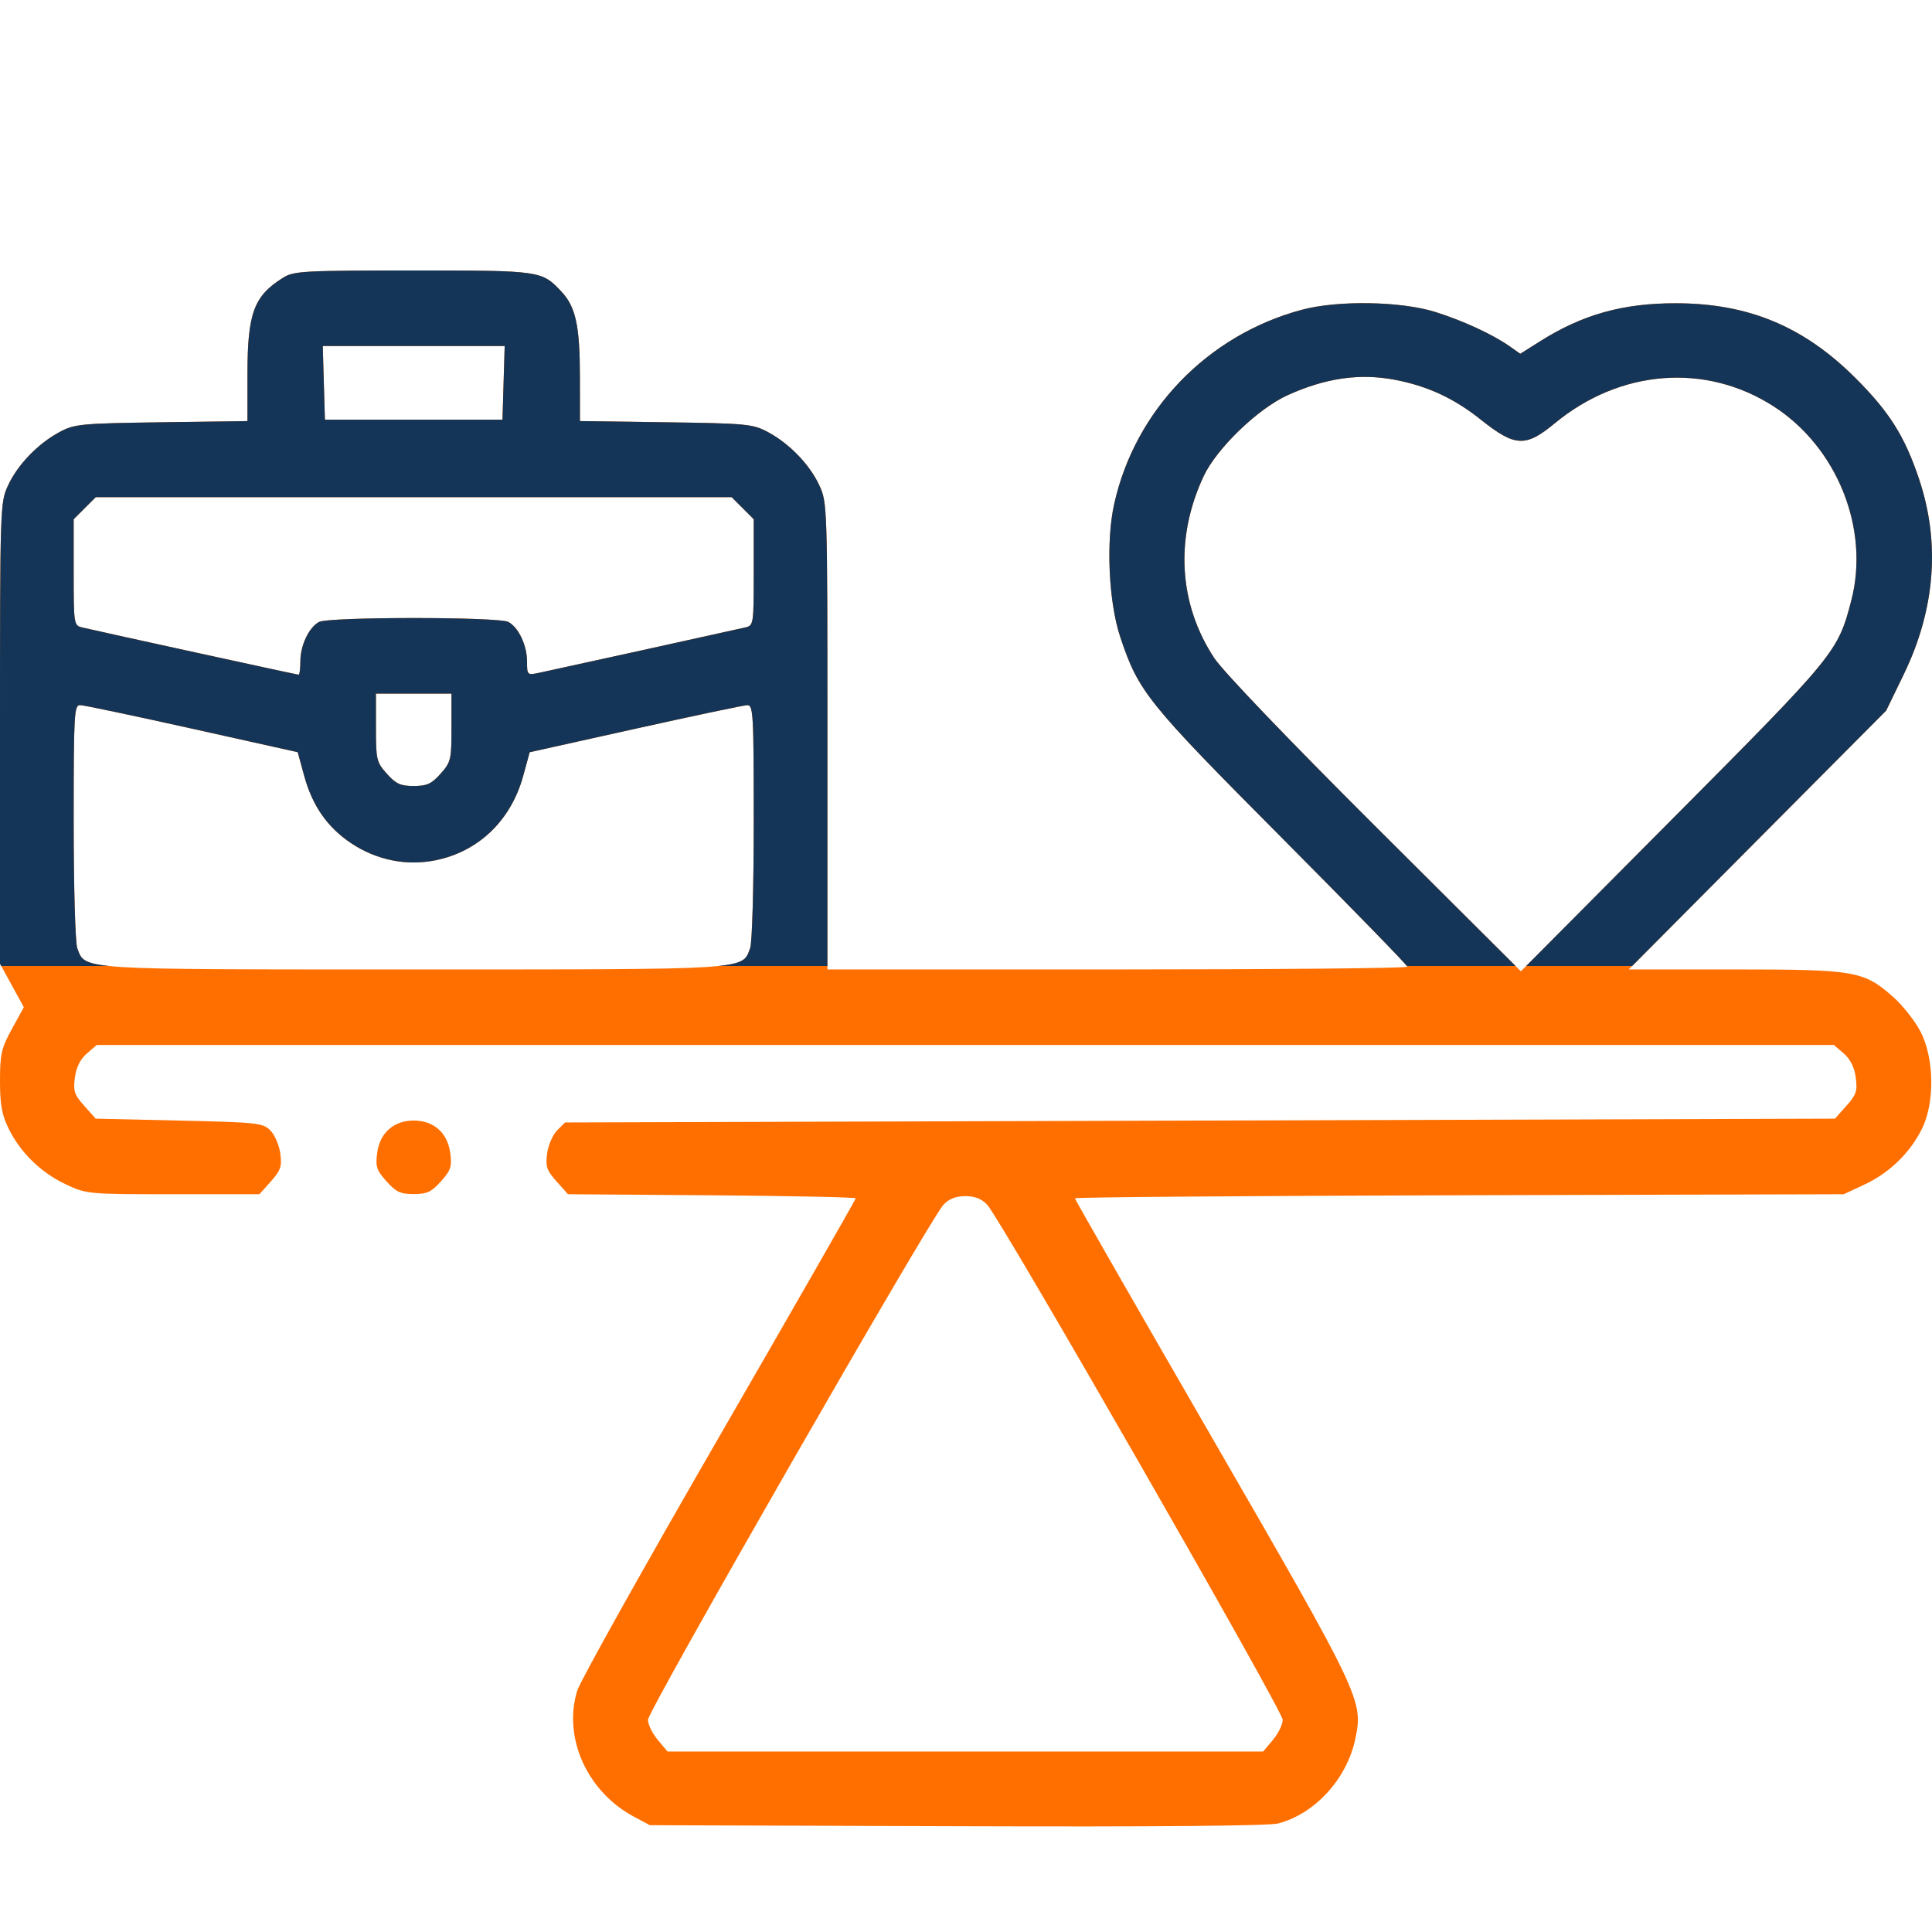 <svg xmlns="http://www.w3.org/2000/svg" width="60" height="60" viewBox="0 0 60 60" fill="none"><path fill-rule="evenodd" clip-rule="evenodd" d="M8.8 8.619C7.881 9.19 7.685 9.72 7.685 11.636V13.077L5.016 13.114C2.509 13.149 2.317 13.168 1.851 13.416C1.179 13.776 0.549 14.428 0.249 15.077C0.004 15.607 0 15.725 0 22.773V29.93L0.37 30.605L0.74 31.28L0.37 31.954C0.042 32.553 0 32.736 0 33.568C0 34.308 0.057 34.621 0.268 35.05C0.637 35.8 1.273 36.419 2.046 36.782C2.69 37.084 2.735 37.088 5.377 37.088H8.056L8.412 36.69C8.718 36.347 8.759 36.227 8.705 35.822C8.67 35.564 8.531 35.241 8.395 35.105C8.164 34.873 7.993 34.855 5.561 34.8L2.972 34.741L2.617 34.343C2.308 33.998 2.27 33.882 2.326 33.463C2.369 33.143 2.494 32.893 2.698 32.717L3.005 32.453H29.979H56.953L57.26 32.717C57.464 32.893 57.589 33.143 57.632 33.463C57.688 33.882 57.65 33.998 57.341 34.343L56.985 34.741L37.267 34.8L17.548 34.859L17.301 35.105C17.166 35.241 17.026 35.564 16.991 35.822C16.937 36.227 16.978 36.347 17.284 36.69L17.639 37.088L22.108 37.121C24.566 37.14 26.576 37.182 26.576 37.215C26.576 37.248 24.669 40.578 22.337 44.616C20.005 48.653 18.021 52.201 17.928 52.501C17.476 53.958 18.23 55.64 19.686 56.418L20.182 56.683L29.722 56.715C35.879 56.736 39.418 56.705 39.702 56.628C40.852 56.319 41.832 55.239 42.093 53.993C42.341 52.812 42.263 52.649 37.632 44.632C35.294 40.586 33.382 37.248 33.382 37.214C33.382 37.18 38.754 37.138 45.321 37.12L57.259 37.088L57.913 36.782C58.685 36.419 59.321 35.8 59.691 35.05C60.093 34.233 60.069 32.85 59.639 32.028C59.465 31.697 59.081 31.213 58.784 30.951C57.877 30.153 57.606 30.107 53.87 30.107H50.582L54.579 26.088L58.577 22.069L59.118 20.954C60.101 18.931 60.264 16.863 59.598 14.876C59.152 13.546 58.678 12.793 57.62 11.737C56.012 10.133 54.294 9.419 52.038 9.418C50.4 9.417 49.148 9.767 47.836 10.594L47.213 10.987L46.898 10.764C46.367 10.39 45.451 9.965 44.587 9.692C43.514 9.353 41.547 9.319 40.422 9.622C37.502 10.406 35.25 12.739 34.602 15.651C34.343 16.813 34.429 18.698 34.79 19.781C35.356 21.482 35.617 21.807 39.793 26.004C41.946 28.168 43.707 29.976 43.707 30.022C43.707 30.069 39.655 30.107 34.702 30.107H25.696V22.861C25.696 15.723 25.692 15.608 25.447 15.077C25.147 14.428 24.518 13.776 23.845 13.416C23.38 13.168 23.188 13.149 20.68 13.114L18.011 13.077L18.01 11.706C18.009 10.13 17.881 9.532 17.443 9.064C16.824 8.402 16.805 8.4 12.825 8.4C9.447 8.4 9.124 8.418 8.8 8.619ZM15.639 11.89L15.605 13.034H12.848H10.091L10.057 11.89L10.024 10.746H12.848H15.673L15.639 11.89ZM43.314 11.794C44.332 11.988 45.154 12.368 45.987 13.032C47.051 13.88 47.377 13.897 48.284 13.147C50.313 11.469 52.969 11.262 55.079 12.618C57.057 13.889 58.073 16.426 57.493 18.651C57.077 20.25 57.013 20.328 51.957 25.413L47.233 30.165L42.7 25.648C39.997 22.954 37.982 20.849 37.709 20.435C36.603 18.757 36.483 16.708 37.378 14.794C37.782 13.93 39.063 12.693 39.989 12.273C41.166 11.74 42.222 11.587 43.314 11.794ZM23.065 15.783L23.408 16.126V17.775C23.408 19.389 23.403 19.426 23.144 19.486C22.785 19.57 17.225 20.793 16.75 20.893C16.375 20.972 16.368 20.966 16.368 20.547C16.368 20.044 16.105 19.485 15.788 19.315C15.485 19.153 10.211 19.153 9.908 19.315C9.594 19.483 9.328 20.043 9.328 20.538C9.328 20.767 9.304 20.954 9.275 20.954C9.227 20.954 3.189 19.636 2.552 19.486C2.294 19.426 2.288 19.389 2.288 17.775V16.126L2.631 15.783L2.974 15.44H12.848H22.722L23.065 15.783ZM14.021 22.595C14.021 23.592 14.003 23.67 13.681 24.03C13.4 24.345 13.257 24.41 12.848 24.41C12.44 24.41 12.296 24.345 12.015 24.03C11.693 23.67 11.675 23.592 11.675 22.595V21.541H12.848H14.021V22.595ZM5.972 22.631L9.246 23.36L9.446 24.092C9.702 25.029 10.17 25.699 10.913 26.192C11.697 26.712 12.622 26.899 13.521 26.718C14.862 26.449 15.871 25.479 16.25 24.092L16.45 23.361L19.724 22.634C21.524 22.234 23.09 21.904 23.203 21.9C23.394 21.893 23.408 22.142 23.408 25.523C23.408 27.55 23.359 29.283 23.296 29.448C23.038 30.127 23.356 30.107 12.848 30.107C2.34 30.107 2.658 30.127 2.4 29.448C2.338 29.283 2.288 27.55 2.288 25.523C2.288 22.142 2.302 21.893 2.493 21.898C2.606 21.901 4.172 22.231 5.972 22.631ZM12.085 35.064C11.88 35.24 11.756 35.489 11.713 35.81C11.657 36.228 11.695 36.344 12.002 36.687C12.297 37.017 12.436 37.083 12.848 37.083C13.26 37.083 13.4 37.017 13.695 36.687C14.001 36.344 14.039 36.228 13.983 35.81C13.899 35.179 13.473 34.8 12.848 34.8C12.544 34.8 12.289 34.888 12.085 35.064ZM30.659 37.415C31.077 37.859 39.835 53.126 39.835 53.41C39.835 53.554 39.698 53.835 39.531 54.034L39.228 54.395H29.979H20.73L20.427 54.034C20.26 53.835 20.123 53.554 20.123 53.41C20.123 53.126 28.881 37.859 29.299 37.415C29.472 37.23 29.684 37.147 29.979 37.147C30.273 37.147 30.486 37.23 30.659 37.415Z" fill="#FF6F00"></path><g clip-path="url(#clip0_1020_28)"><path fill-rule="evenodd" clip-rule="evenodd" d="M8.8 8.619C7.881 9.19 7.685 9.72 7.685 11.636V13.077L5.016 13.114C2.509 13.149 2.317 13.168 1.851 13.416C1.179 13.776 0.549 14.428 0.249 15.077C0.004 15.607 0 15.725 0 22.773V29.93L0.37 30.605L0.74 31.28L0.37 31.954C0.042 32.553 0 32.736 0 33.568C0 34.308 0.057 34.621 0.268 35.05C0.637 35.8 1.273 36.419 2.046 36.782C2.69 37.084 2.735 37.088 5.377 37.088H8.056L8.412 36.69C8.718 36.347 8.759 36.227 8.705 35.822C8.67 35.564 8.531 35.241 8.395 35.105C8.164 34.873 7.993 34.855 5.561 34.8L2.972 34.741L2.617 34.343C2.308 33.998 2.27 33.882 2.326 33.463C2.369 33.143 2.494 32.893 2.698 32.717L3.005 32.453H29.979H56.953L57.26 32.717C57.464 32.893 57.589 33.143 57.632 33.463C57.688 33.882 57.65 33.998 57.341 34.343L56.985 34.741L37.267 34.8L17.548 34.859L17.301 35.105C17.166 35.241 17.026 35.564 16.991 35.822C16.937 36.227 16.978 36.347 17.284 36.69L17.639 37.088L22.108 37.121C24.566 37.14 26.576 37.182 26.576 37.215C26.576 37.248 24.669 40.578 22.337 44.616C20.005 48.653 18.021 52.201 17.928 52.501C17.476 53.958 18.23 55.64 19.686 56.418L20.182 56.683L29.722 56.715C35.879 56.736 39.418 56.705 39.702 56.628C40.852 56.319 41.832 55.239 42.093 53.993C42.341 52.812 42.263 52.649 37.632 44.632C35.294 40.586 33.382 37.248 33.382 37.214C33.382 37.18 38.754 37.138 45.321 37.12L57.259 37.088L57.913 36.782C58.685 36.419 59.321 35.8 59.691 35.05C60.093 34.233 60.069 32.85 59.639 32.028C59.465 31.697 59.081 31.213 58.784 30.951C57.877 30.153 57.606 30.107 53.87 30.107H50.582L54.579 26.088L58.577 22.069L59.118 20.954C60.101 18.931 60.264 16.863 59.598 14.876C59.152 13.546 58.678 12.793 57.62 11.737C56.012 10.133 54.294 9.419 52.038 9.418C50.4 9.417 49.148 9.767 47.836 10.594L47.213 10.987L46.898 10.764C46.367 10.39 45.451 9.965 44.587 9.692C43.514 9.353 41.547 9.319 40.422 9.622C37.502 10.406 35.25 12.739 34.602 15.651C34.343 16.813 34.429 18.698 34.79 19.781C35.356 21.482 35.617 21.807 39.793 26.004C41.946 28.168 43.707 29.976 43.707 30.022C43.707 30.069 39.655 30.107 34.702 30.107H25.696V22.861C25.696 15.723 25.692 15.608 25.447 15.077C25.147 14.428 24.518 13.776 23.845 13.416C23.38 13.168 23.188 13.149 20.68 13.114L18.011 13.077L18.01 11.706C18.009 10.13 17.881 9.532 17.443 9.064C16.824 8.402 16.805 8.4 12.825 8.4C9.447 8.4 9.124 8.418 8.8 8.619ZM15.639 11.89L15.605 13.034H12.848H10.091L10.057 11.89L10.024 10.746H12.848H15.673L15.639 11.89ZM43.314 11.794C44.332 11.988 45.154 12.368 45.987 13.032C47.051 13.88 47.377 13.897 48.284 13.147C50.313 11.469 52.969 11.262 55.079 12.618C57.057 13.889 58.073 16.426 57.493 18.651C57.077 20.25 57.013 20.328 51.957 25.413L47.233 30.165L42.7 25.648C39.997 22.954 37.982 20.849 37.709 20.435C36.603 18.757 36.483 16.708 37.378 14.794C37.782 13.93 39.063 12.693 39.989 12.273C41.166 11.74 42.222 11.587 43.314 11.794ZM23.065 15.783L23.408 16.126V17.775C23.408 19.389 23.403 19.426 23.144 19.486C22.785 19.57 17.225 20.793 16.75 20.893C16.375 20.972 16.368 20.966 16.368 20.547C16.368 20.044 16.105 19.485 15.788 19.315C15.485 19.153 10.211 19.153 9.908 19.315C9.594 19.483 9.328 20.043 9.328 20.538C9.328 20.767 9.304 20.954 9.275 20.954C9.227 20.954 3.189 19.636 2.552 19.486C2.294 19.426 2.288 19.389 2.288 17.775V16.126L2.631 15.783L2.974 15.44H12.848H22.722L23.065 15.783ZM14.021 22.595C14.021 23.592 14.003 23.67 13.681 24.03C13.4 24.345 13.257 24.41 12.848 24.41C12.44 24.41 12.296 24.345 12.015 24.03C11.693 23.67 11.675 23.592 11.675 22.595V21.541H12.848H14.021V22.595ZM5.972 22.631L9.246 23.36L9.446 24.092C9.702 25.029 10.17 25.699 10.913 26.192C11.697 26.712 12.622 26.899 13.521 26.718C14.862 26.449 15.871 25.479 16.25 24.092L16.45 23.361L19.724 22.634C21.524 22.234 23.09 21.904 23.203 21.9C23.394 21.893 23.408 22.142 23.408 25.523C23.408 27.55 23.359 29.283 23.296 29.448C23.038 30.127 23.356 30.107 12.848 30.107C2.34 30.107 2.658 30.127 2.4 29.448C2.338 29.283 2.288 27.55 2.288 25.523C2.288 22.142 2.302 21.893 2.493 21.898C2.606 21.901 4.172 22.231 5.972 22.631ZM12.085 35.064C11.88 35.24 11.756 35.489 11.713 35.81C11.657 36.228 11.695 36.344 12.002 36.687C12.297 37.017 12.436 37.083 12.848 37.083C13.26 37.083 13.4 37.017 13.695 36.687C14.001 36.344 14.039 36.228 13.983 35.81C13.899 35.179 13.473 34.8 12.848 34.8C12.544 34.8 12.289 34.888 12.085 35.064ZM30.659 37.415C31.077 37.859 39.835 53.126 39.835 53.41C39.835 53.554 39.698 53.835 39.531 54.034L39.228 54.395H29.979H20.73L20.427 54.034C20.26 53.835 20.123 53.554 20.123 53.41C20.123 53.126 28.881 37.859 29.299 37.415C29.472 37.23 29.684 37.147 29.979 37.147C30.273 37.147 30.486 37.23 30.659 37.415Z" fill="#143557"></path></g><defs><clipPath id="clip0_1020_28"><rect width="60" height="22" fill="white" transform="translate(0 8)"></rect></clipPath></defs></svg>